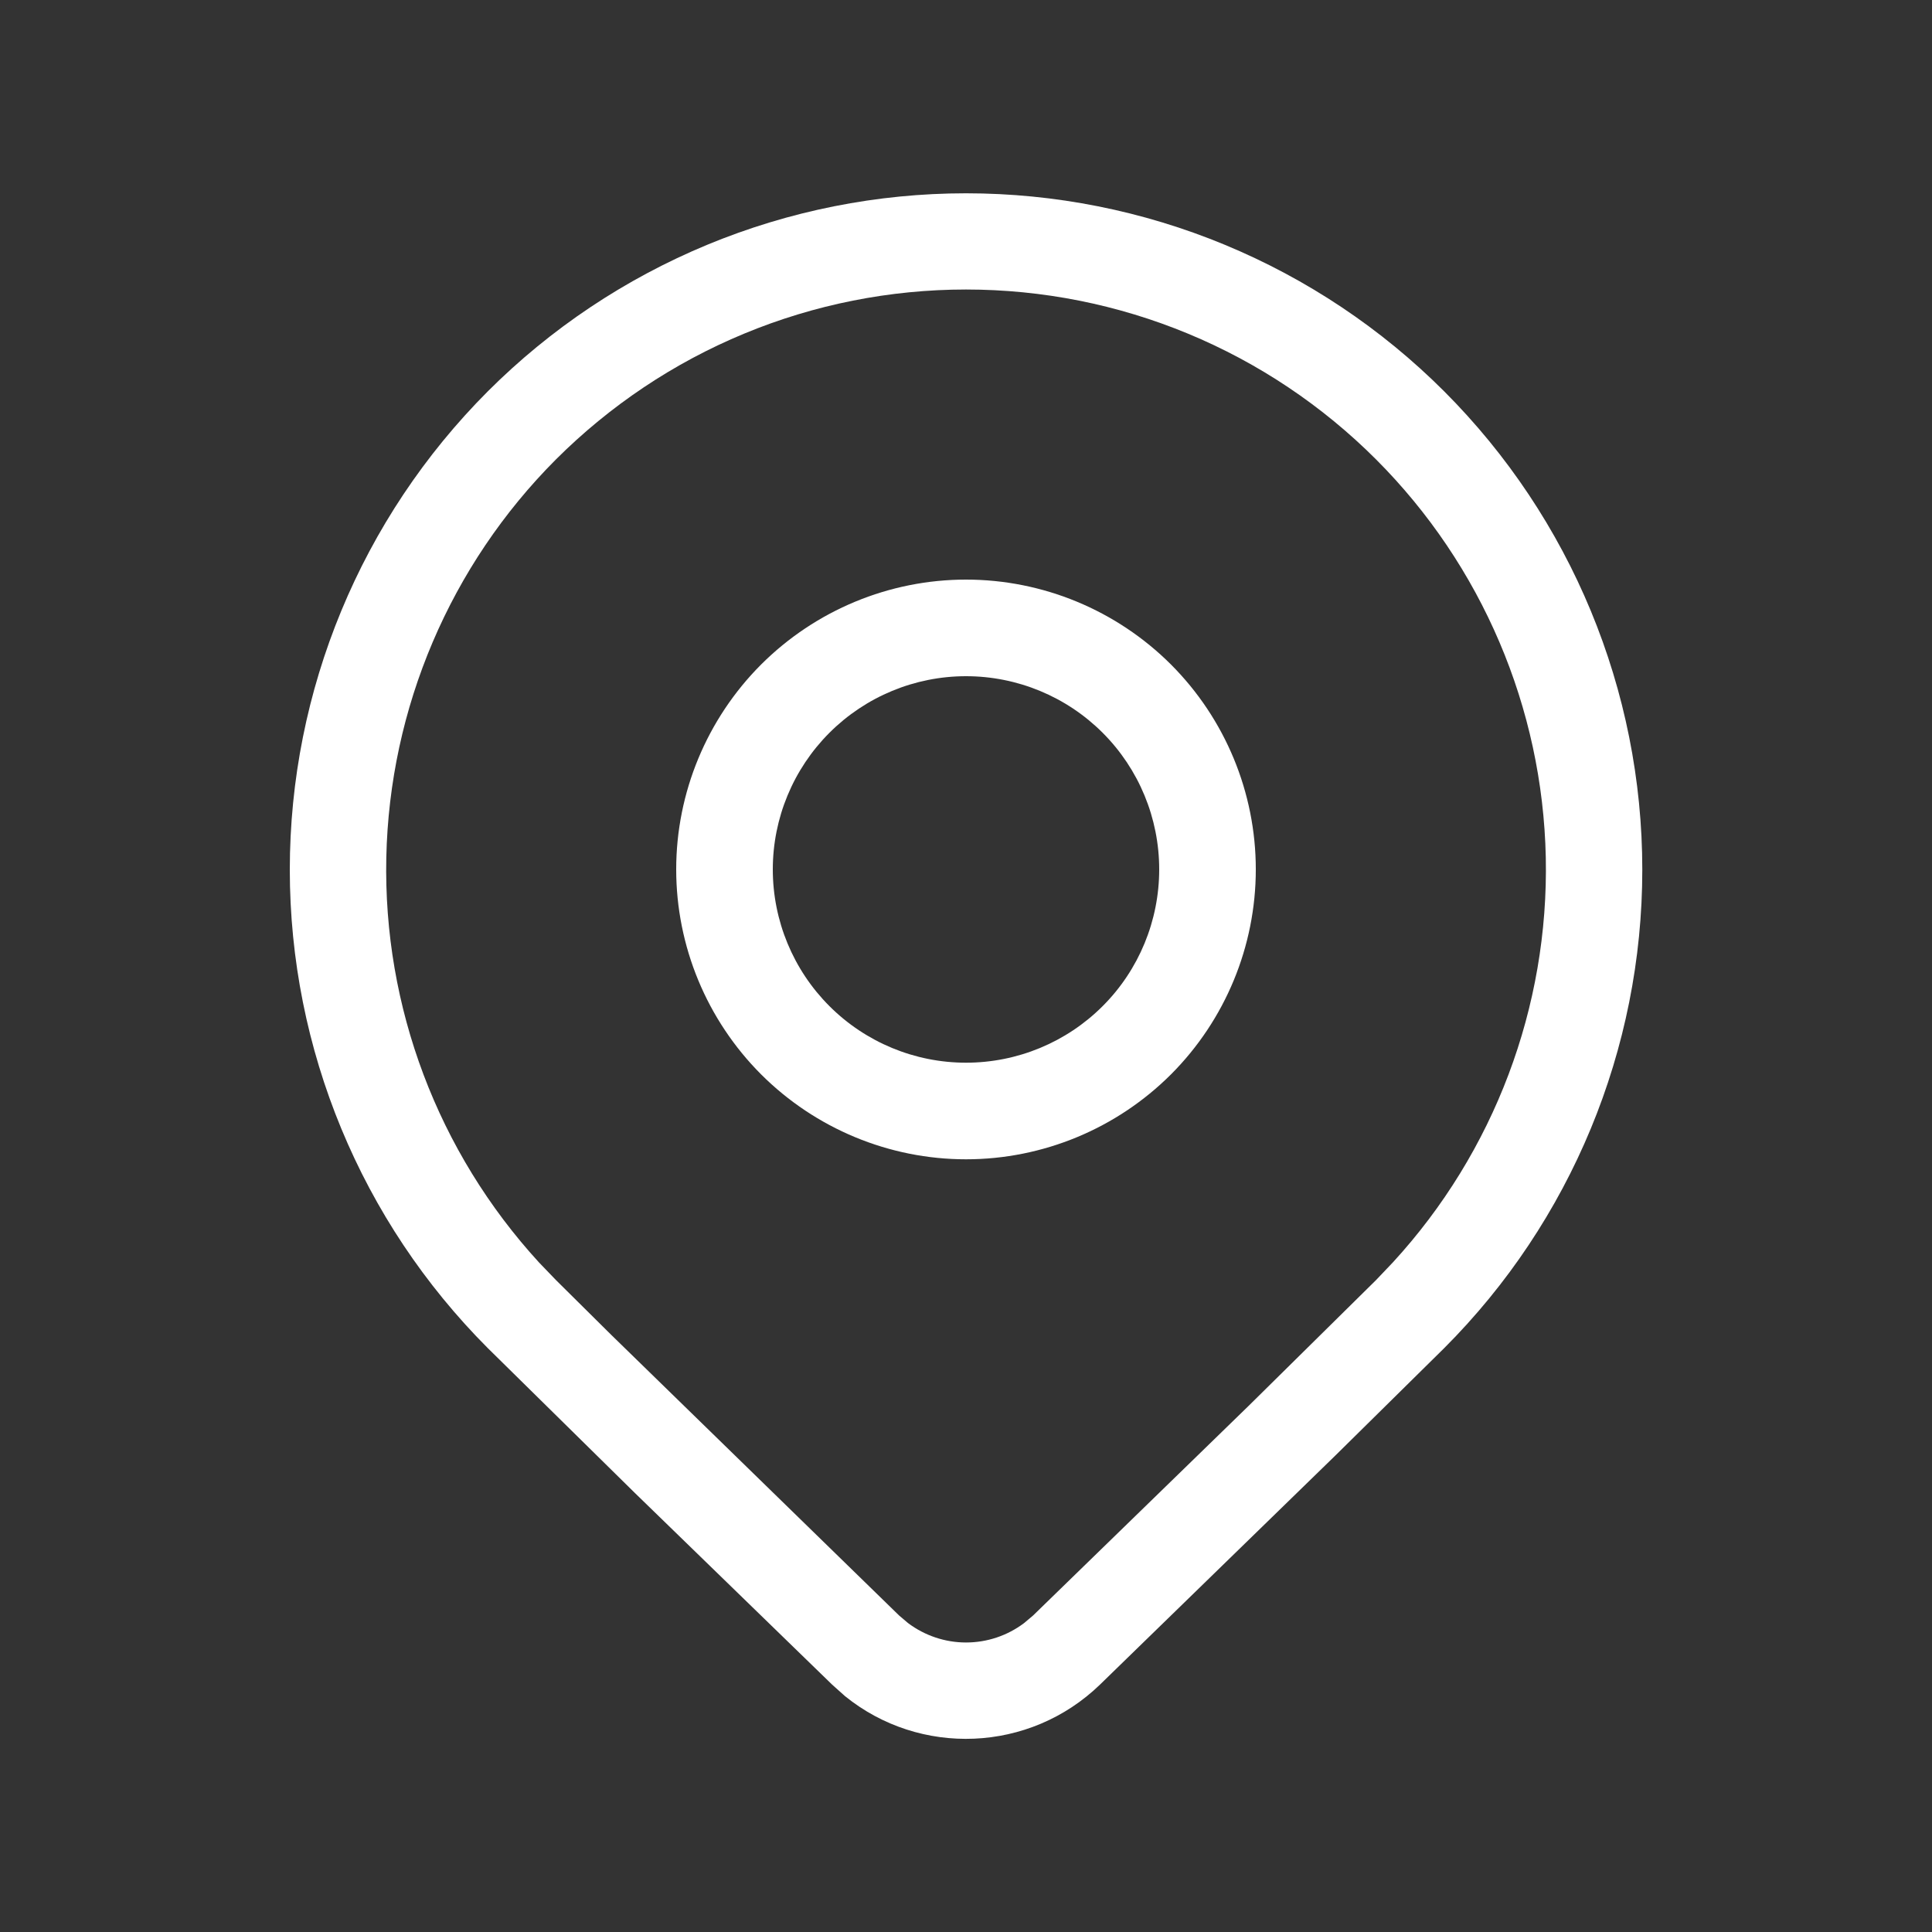 <?xml version="1.0" encoding="UTF-8"?> <svg xmlns="http://www.w3.org/2000/svg" width="20" height="20" viewBox="0 0 20 20" fill="none"><rect x="0" y="0" width="20" height="20" fill="#333333" stroke="none"/><path d="M13 9C13 9.796 12.684 10.559 12.122 11.122C11.559 11.684 10.796 12.001 10 12.001C9.205 12.001 8.442 11.684 7.879 11.122C7.317 10.559 7 9.796 7 9C7 8.205 7.317 7.442 7.879 6.879C8.442 6.317 9.205 6 10 6C10.796 6 11.559 6.317 12.122 6.879C12.684 7.442 13 8.205 13 9ZM12 9C12 8.47 11.79 7.961 11.415 7.586C11.04 7.211 10.531 7 10 7C9.47 7 8.961 7.211 8.586 7.586C8.211 7.961 8 8.47 8 9C8 9.531 8.211 10.04 8.586 10.415C8.961 10.79 9.47 11.001 10 11.001C10.531 11.001 11.04 10.79 11.415 10.415C11.79 10.04 12 9.531 12 9ZM14.95 13.956C16.263 12.642 17.001 10.861 17.001 9.003C17.001 7.146 16.263 5.365 14.95 4.051C14.3 3.401 13.529 2.886 12.679 2.534C11.83 2.182 10.92 2.001 10 2.001C9.081 2.001 8.171 2.182 7.321 2.534C6.472 2.886 5.7 3.401 5.05 4.051C3.738 5.365 3 7.146 3 9.003C3 10.861 3.738 12.642 5.05 13.956L6.571 15.454L8.614 17.439L8.747 17.558C9.522 18.186 10.657 18.145 11.387 17.439L13.822 15.069L14.95 13.956ZM5.755 4.756C6.313 4.199 6.974 3.756 7.703 3.454C8.431 3.152 9.212 2.997 10 2.997C10.789 2.997 11.57 3.152 12.298 3.454C13.027 3.756 13.688 4.199 14.245 4.756C15.34 5.852 15.969 7.328 16.002 8.876C16.034 10.424 15.468 11.925 14.421 13.066L14.245 13.251L12.924 14.555L10.694 16.724L10.6 16.803C10.427 16.933 10.217 17.003 10 17.003C9.784 17.003 9.573 16.932 9.4 16.802L9.307 16.723L6.327 13.818L5.755 13.251L5.579 13.068C4.533 11.926 3.966 10.425 3.999 8.877C4.032 7.329 4.661 5.852 5.755 4.756Z" fill="white"></path></svg> 